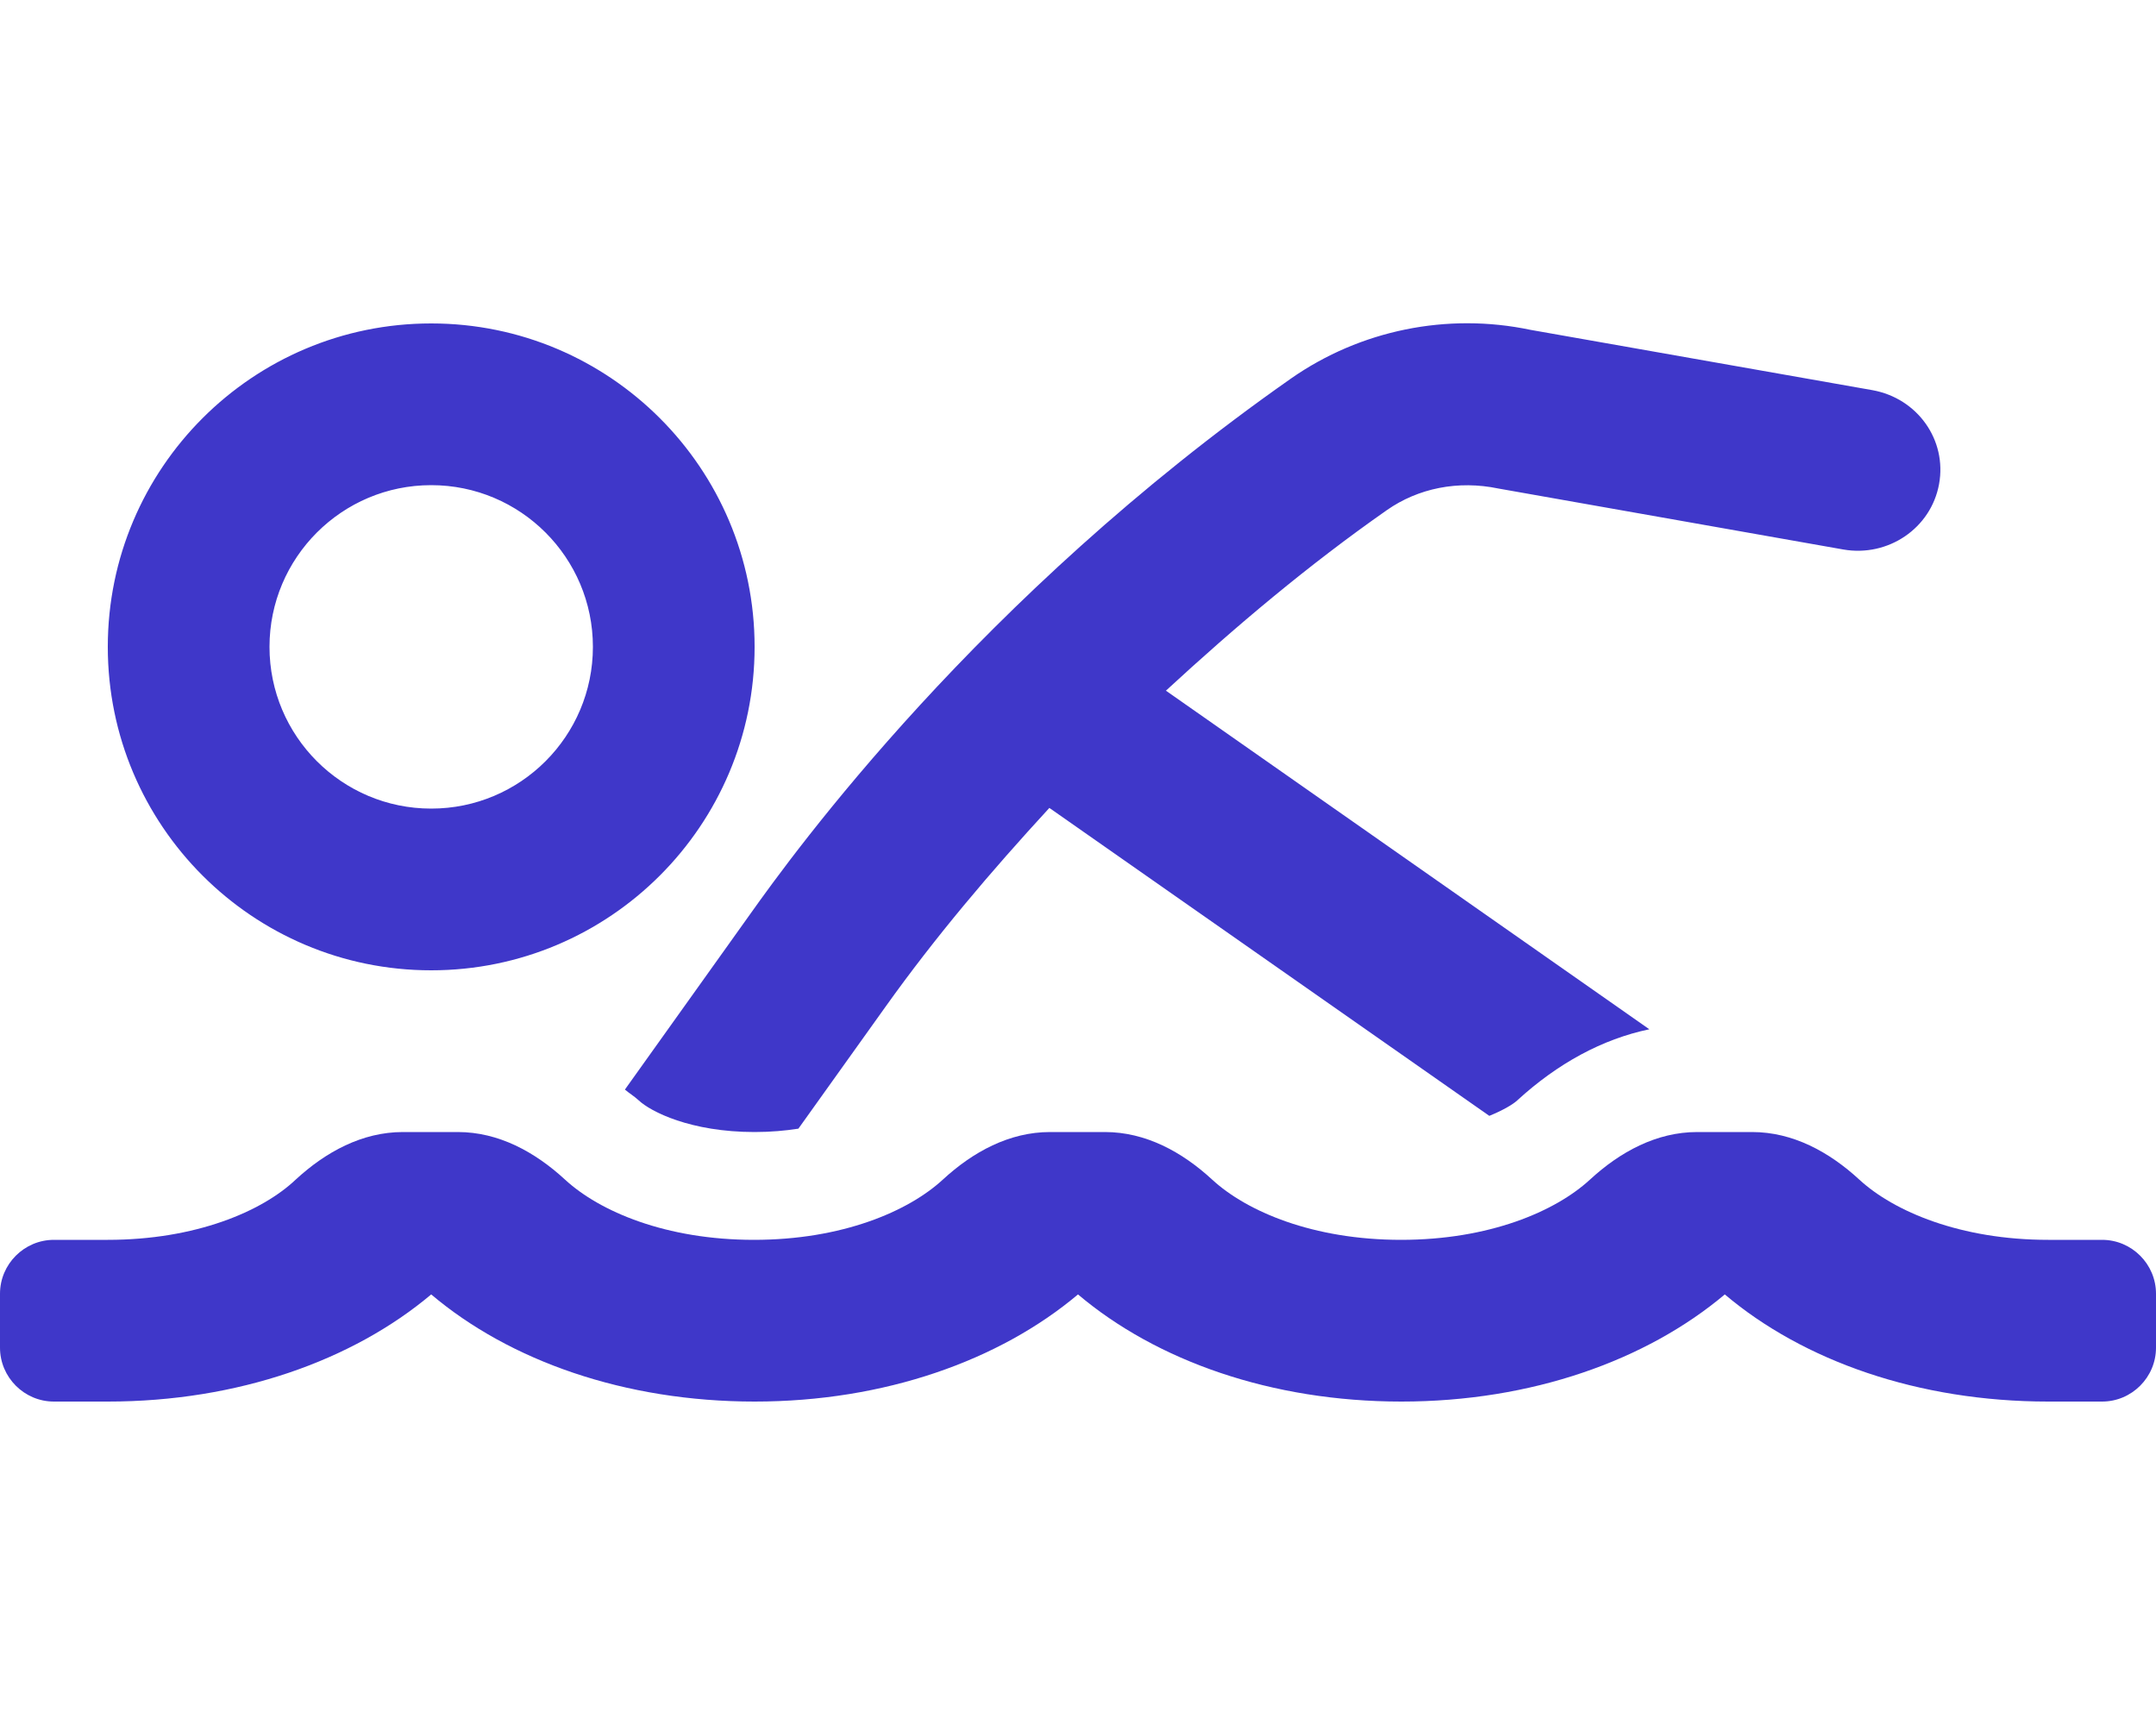<?xml version="1.0" encoding="utf-8"?>
<!-- Generator: Adobe Illustrator 23.1.0, SVG Export Plug-In . SVG Version: 6.00 Build 0)  -->
<svg version="1.1" id="Слой_1" xmlns="http://www.w3.org/2000/svg" xmlns:xlink="http://www.w3.org/1999/xlink" x="0px" y="0px"
	 viewBox="0 0 640 512" style="enable-background:new 0 0 640 512;" xml:space="preserve">
<style type="text/css">
	.st0{fill:#3F37C9;}
</style>
<path class="st0" d="M185.5,323.4c1.3,1.1,2.8,2,4.1,3.2c3.5,3.3,15.3,9.4,34.4,9.4c4.8,0,9.1-0.4,13-1l25.8-36.1
	c14.9-20.9,31.4-40.3,48.7-59.1l130.6,91.4c3.9-1.6,6.9-3.3,8.3-4.6c12-11,25.3-18.2,39.2-21.1L346.1,205
	c20.7-19.1,42.3-37.3,65.6-53.6c9.3-6.5,21.1-8.9,33.1-6.4l102.4,18.1c13.3,2.3,26-6.3,28.4-19.4c2.4-13.1-6.4-25.5-19.8-27.9
	L454.3,97.9c-24.7-5.2-50.5,0.1-71,14.4c-92.9,65.1-147.6,140.7-160.6,159L185.5,323.4z M624,368h-16c-26,0-45.8-8.4-56.1-17.9
	c-8.9-8.2-19.7-14.1-31.8-14.1h-16.3c-12.1,0-22.9,5.9-31.8,14.1c-10.3,9.5-30,17.9-56.1,17.9s-45.8-8.4-56.1-17.9
	c-8.9-8.2-19.7-14.1-31.8-14.1h-16.3c-12.1,0-22.9,5.9-31.8,14.1c-10.3,9.5-30,17.9-56.1,17.9s-45.8-8.4-56.1-17.9
	c-8.9-8.2-19.7-14.1-31.8-14.1h-16.3c-12.1,0-22.9,5.9-31.8,14.1C77.8,359.6,58,368,32,368H16c-8.8,0-16,7.2-16,16v16
	c0,8.8,7.2,16,16,16h16c38.6,0,72.7-12.2,96-31.8c23.3,19.7,57.4,31.8,96,31.8s72.7-12.2,96-31.8c23.3,19.7,57.4,31.8,96,31.8
	s72.7-12.2,96-31.8c23.3,19.7,57.4,31.8,96,31.8h16c8.8,0,16-7.2,16-16v-16C640,375.2,632.8,368,624,368z M128,288c53,0,96-43,96-96
	s-43-96-96-96s-96,43-96,96S75,288,128,288z M128,144c26.5,0,48,21.5,48,48s-21.5,48-48,48s-48-21.5-48-48S101.5,144,128,144z"/>
</svg>
